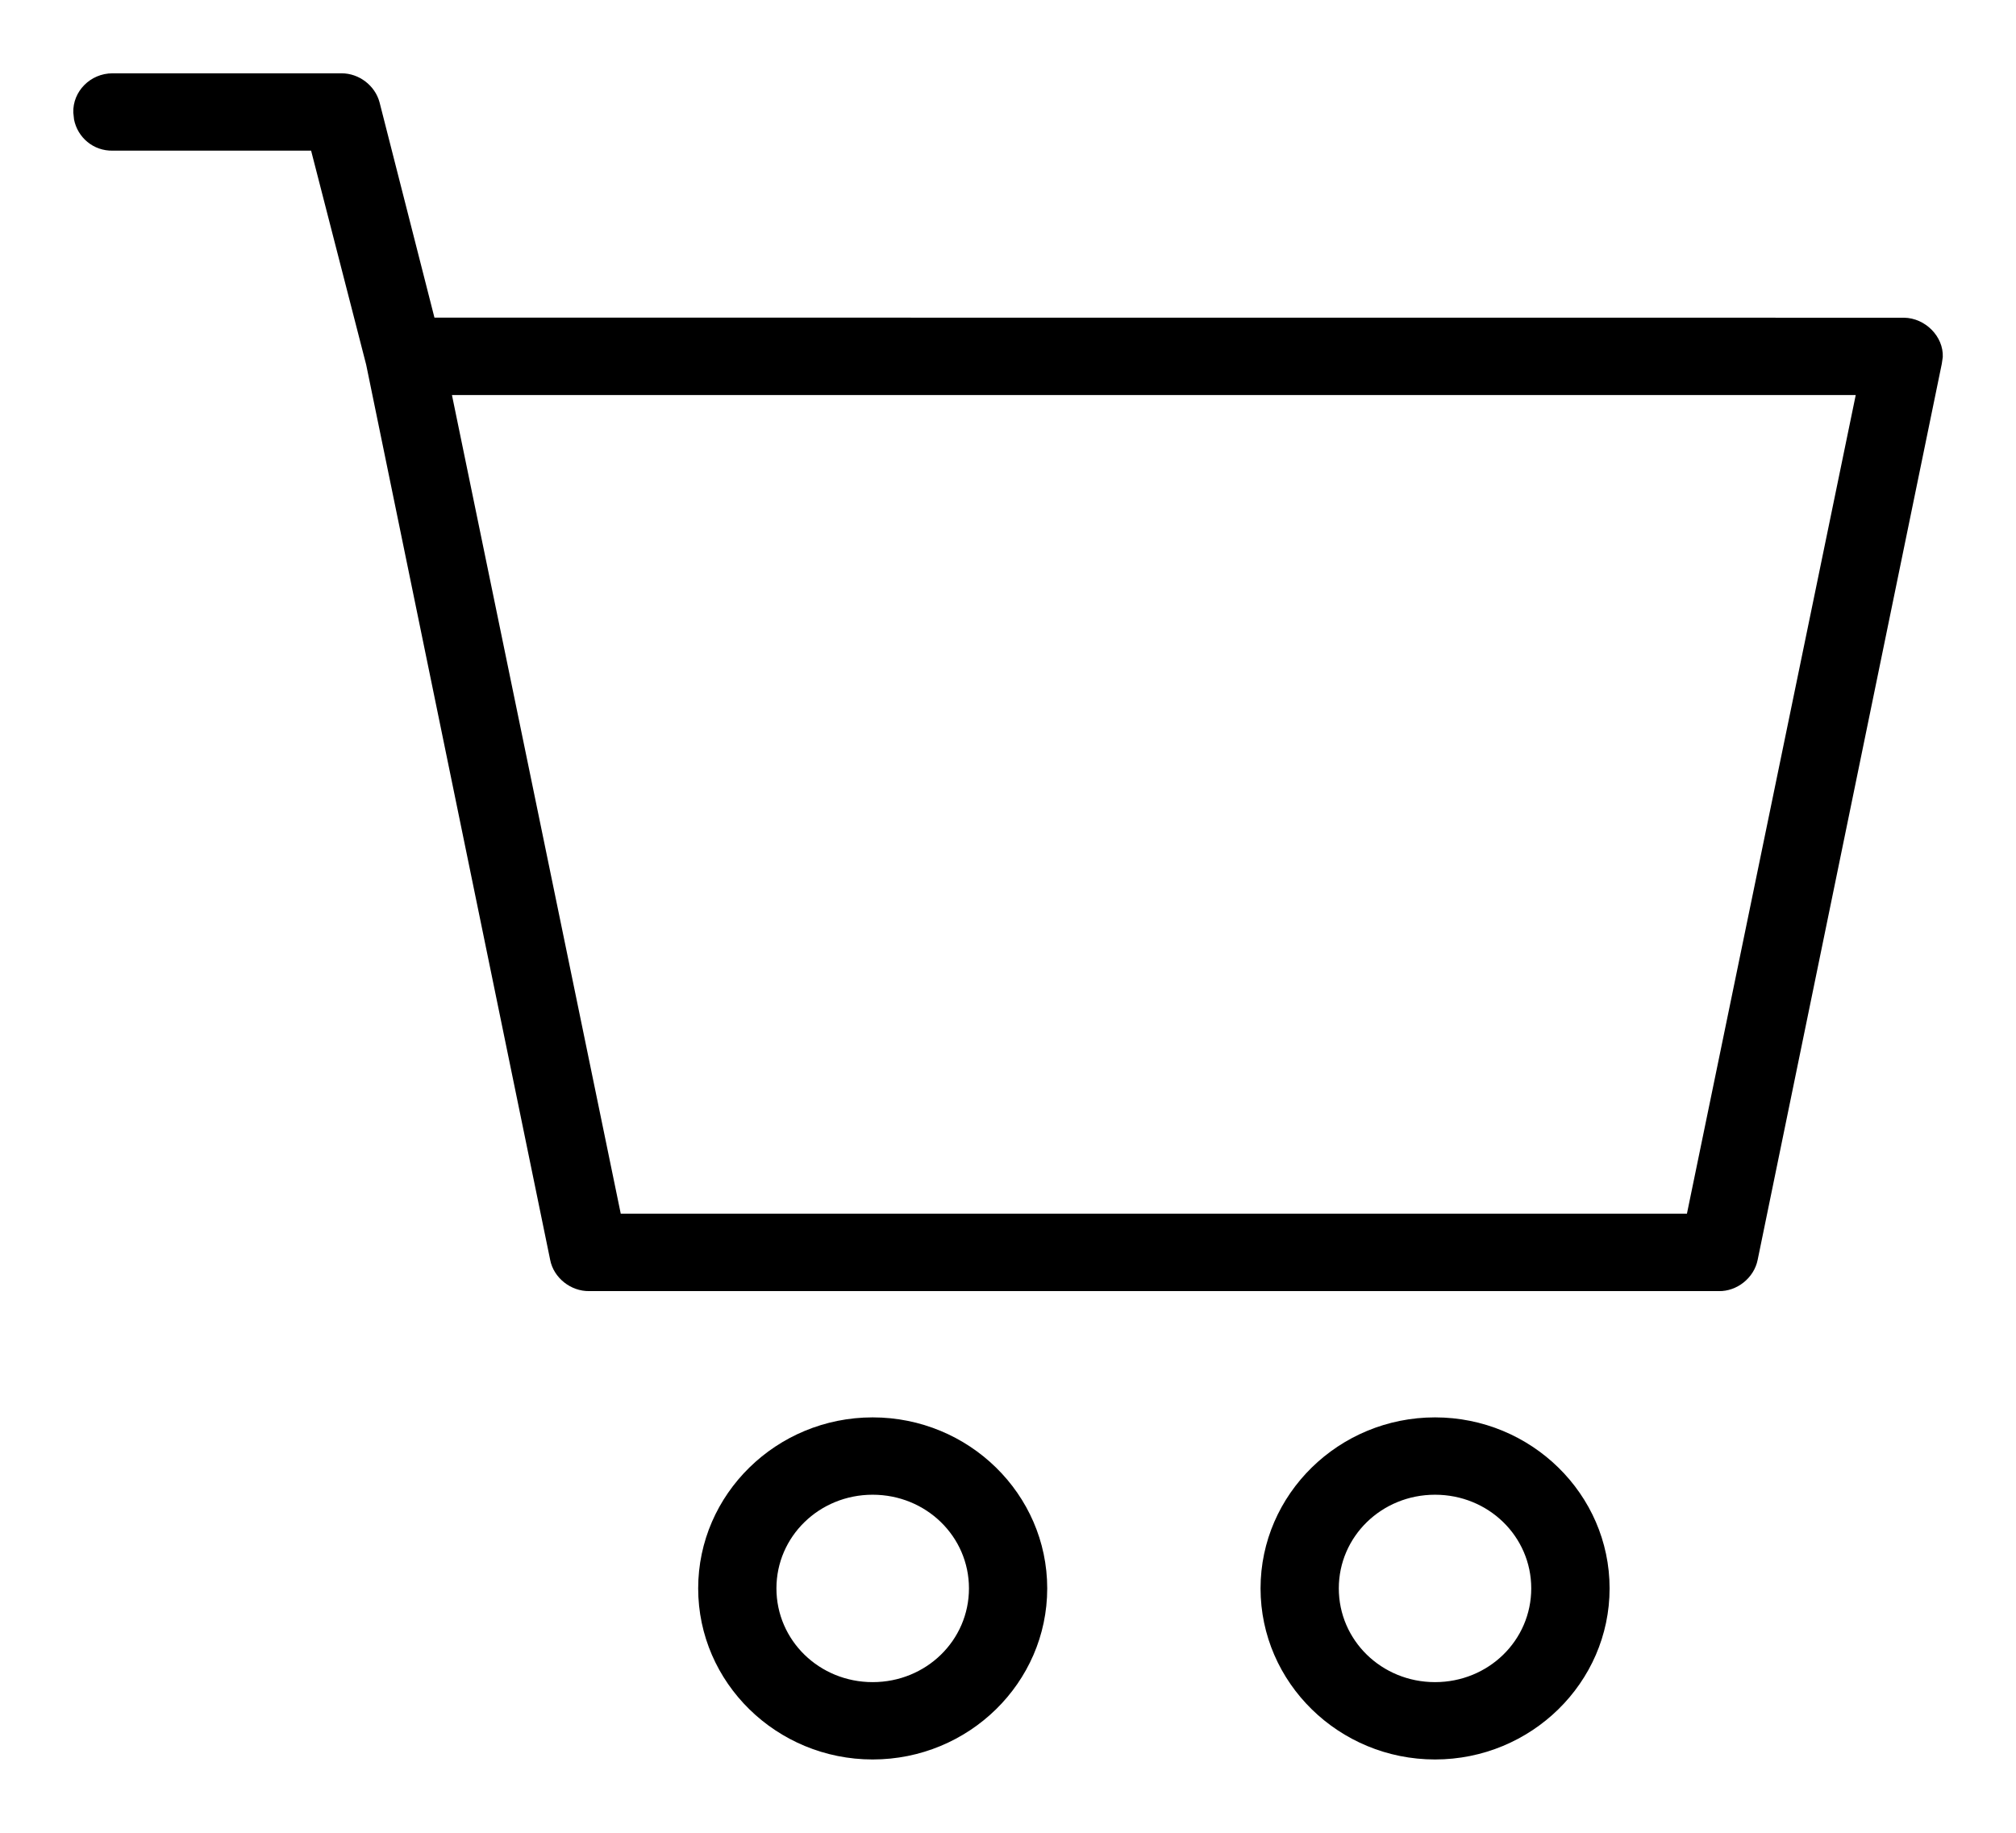 <?xml version="1.0" encoding="UTF-8"?>
<svg width="22px" height="20px" viewBox="0 0 22 20" version="1.1" xmlns="http://www.w3.org/2000/svg" xmlns:xlink="http://www.w3.org/1999/xlink">
    <title>Combined Shape</title>
    <g id="Symbols" stroke="none" stroke-width="1" fill="none" fill-rule="evenodd">
        <g id="header" transform="translate(-1862, -120)" fill="#000000" fill-rule="nonzero">
            <g id="Group-3" transform="translate(0, 10)">
                <g id="Group-6" transform="translate(1732.2, 106)">
                    <g id="Group-4" transform="translate(46.05, 0)">
                        <g id="Group" transform="translate(84.55, 4.8)">
                            <path d="M8.723,14.667 C9.772,14.667 10.628,15.504 10.628,16.533 C10.628,17.563 9.772,18.4 8.723,18.4 C7.675,18.4 6.819,17.563 6.819,16.533 C6.819,15.504 7.675,14.667 8.723,14.667 Z M14.86,14.667 C15.908,14.667 16.765,15.504 16.765,16.533 C16.765,17.563 15.908,18.4 14.86,18.4 C13.812,18.4 12.956,17.563 12.956,16.533 C12.956,15.504 13.812,14.667 14.86,14.667 Z M8.723,15.511 C8.14,15.511 7.673,15.967 7.673,16.533 C7.673,17.1 8.14,17.556 8.723,17.556 C9.307,17.556 9.774,17.1 9.774,16.533 C9.774,15.967 9.307,15.511 8.723,15.511 Z M14.86,15.511 C14.277,15.511 13.81,15.967 13.81,16.533 C13.81,17.1 14.277,17.556 14.86,17.556 C15.444,17.556 15.91,17.1 15.91,16.533 C15.91,15.967 15.444,15.511 14.86,15.511 Z M2.928,0 C3.118,0 3.293,0.133 3.342,0.317 L3.941,2.666 L19.977,2.667 C20.211,2.67 20.41,2.873 20.401,3.096 L20.39,3.171 L18.381,12.947 C18.342,13.145 18.155,13.293 17.957,13.289 L5.63,13.289 C5.428,13.292 5.242,13.144 5.204,12.949 L3.196,3.18 L2.595,0.844 L0.432,0.844 C0.217,0.849 0.046,0.698 0.008,0.504 L0,0.429 C-0.008,0.199 0.185,0 0.428,0 L2.928,0 Z M19.451,3.511 L4.132,3.511 L5.974,12.444 L17.609,12.444 L19.451,3.511 Z" id="Combined-Shape"></path>
                        </g>
                    </g>
                </g>
            </g>
        </g>
    </g>
</svg>
